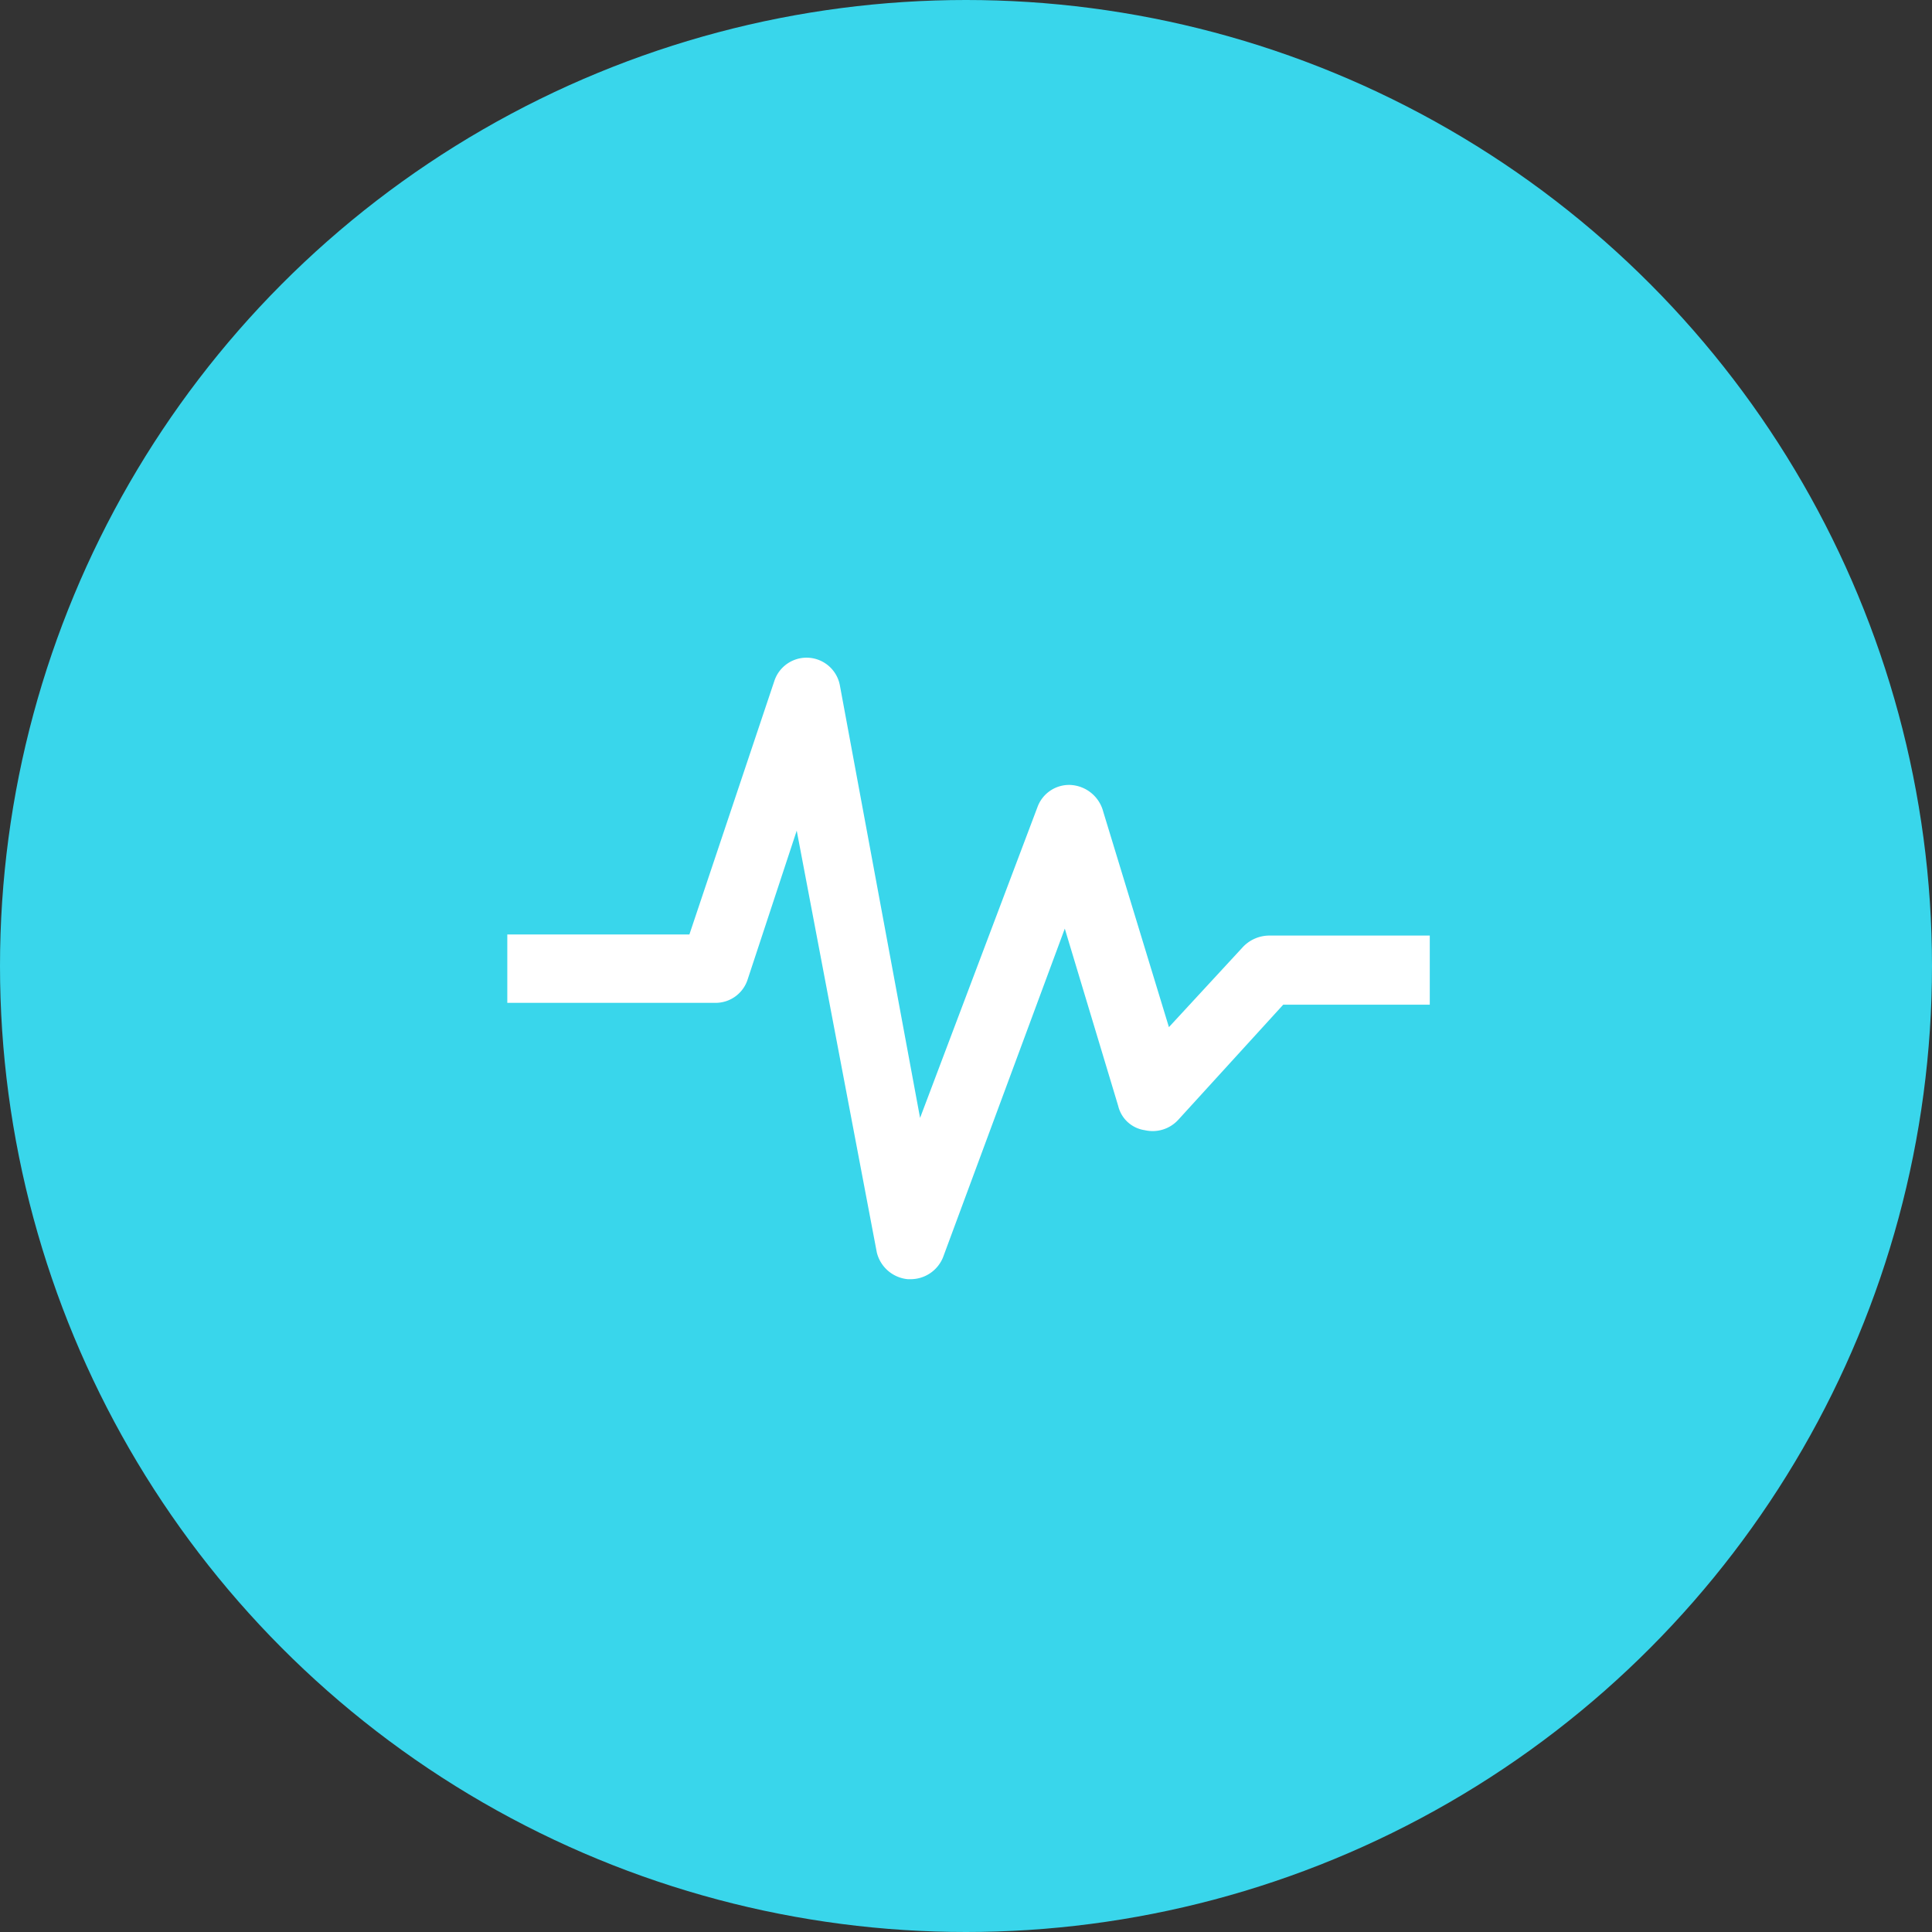 <svg xmlns="http://www.w3.org/2000/svg" xmlns:xlink="http://www.w3.org/1999/xlink" viewBox="0 0 72.36 72.36"><rect x="0" y="0" width="72.36" height="72.36" fill="#333333" stroke="none"/><defs><style>.cls-1{fill:none;}.cls-2{fill:#39d6eb;}.cls-3{clip-path:url(#clip-path);}.cls-4{clip-path:url(#clip-path-2);}.cls-5{fill:#fff;}</style><clipPath id="clip-path"><rect class="cls-1" x="15.24" y="15.24" width="41.88" height="41.88"/></clipPath><clipPath id="clip-path-2"><rect class="cls-1" x="15.24" y="15.24" width="41.88" height="41.88"/></clipPath></defs><g id="Layer_2" data-name="Layer 2"><g id="Layer_1-2" data-name="Layer 1"><circle class="cls-2" cx="36.18" cy="36.18" r="36.18"/><g class="cls-3"><g class="cls-4"><path class="cls-5" d="M34.11,47.91H34a1.32,1.32,0,0,1-1.16-1l-3-15.8L28,36.69a1.26,1.26,0,0,1-1.21.87H19V35h6.82L29,25.51a1.27,1.27,0,0,1,2.46.18l3,16.18,4.4-11.65a1.26,1.26,0,0,1,1.25-.82,1.34,1.34,0,0,1,1.21,1l2.46,8.07,2.77-3a1.37,1.37,0,0,1,1-.43h6v2.59H48.06l-3.93,4.31a1.3,1.3,0,0,1-1.25.39,1.2,1.2,0,0,1-1-.91l-2-6.64L35.32,47.09A1.31,1.31,0,0,1,34.11,47.91Z"/></g></g></g></g></svg>
